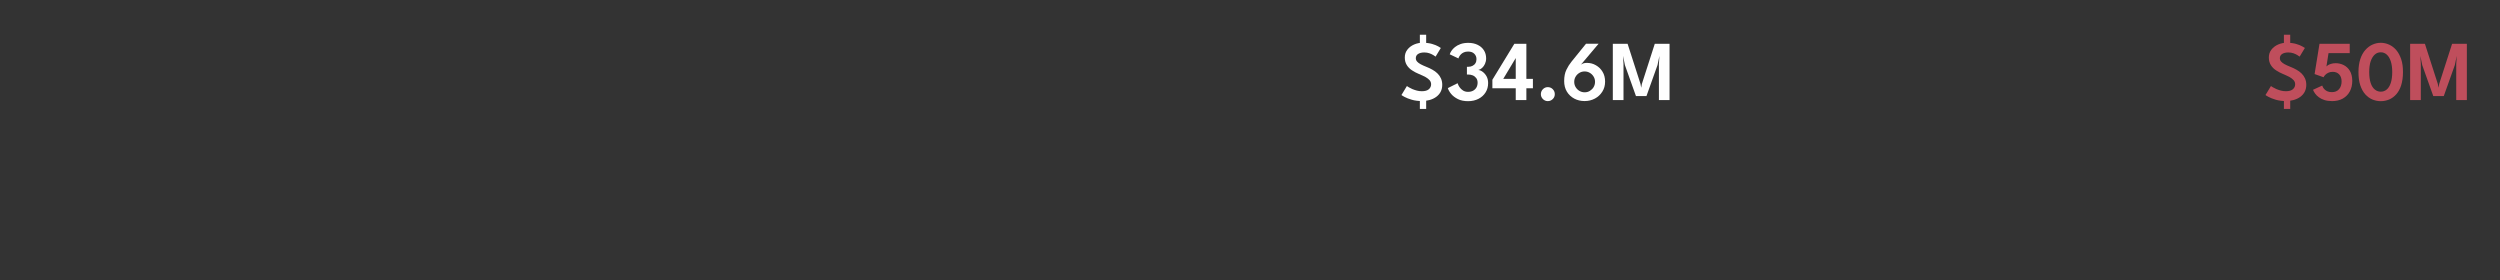 <?xml version="1.0" encoding="UTF-8"?>
<svg id="Layer_1" data-name="Layer 1" xmlns="http://www.w3.org/2000/svg" viewBox="0 0 439.85 49.35">
  <rect x="0" y="0" width="439.85" height="49.35" fill="#333333" stroke="none"/>
  <defs>
    <style>
      .cls-1 {
        fill: #fff;
      }

      .cls-2 {
        fill: #bf4e5c;
      }
    </style>
  </defs>
  <g>
    <path class="cls-1" d="m250.4,7.53c.6,0,1.11.07,1.56.2.44.13.8.27,1.06.42.26.15.42.25.48.29l-.92,1.52c-.08-.06-.22-.16-.41-.27-.19-.12-.42-.22-.69-.32-.27-.09-.56-.14-.88-.14-.46,0-.82.09-1.09.26s-.41.42-.41.75c0,.22.07.42.22.59s.36.33.64.48c.28.15.63.31,1.04.47.36.14.7.3,1.03.49.33.18.62.4.88.65.26.25.46.54.61.87.15.33.23.71.23,1.13,0,.48-.1.89-.29,1.25-.19.36-.46.65-.79.89-.34.24-.72.42-1.16.54s-.89.18-1.37.18c-.65,0-1.23-.08-1.75-.23s-.94-.32-1.26-.49-.51-.29-.56-.34l.96-1.58c.06.04.17.12.34.22.17.1.37.2.61.31.24.1.51.19.8.27.29.08.58.11.88.11.54,0,.95-.11,1.22-.34.27-.23.41-.52.41-.88,0-.27-.09-.51-.26-.71-.17-.2-.42-.39-.74-.57-.32-.17-.7-.35-1.14-.53-.44-.18-.85-.4-1.23-.65-.38-.25-.68-.55-.91-.92s-.35-.81-.35-1.34.15-.98.45-1.37c.3-.39.69-.69,1.19-.91.49-.21,1.03-.32,1.6-.32Zm-.59-1.42h1.11v1.7h-1.11v-1.7Zm0,11.35h1.11v1.7h-1.11v-1.7Z"/>
    <path class="cls-1" d="m255.08,9.53c.04-.17.14-.36.29-.59.15-.23.36-.45.62-.66.26-.21.59-.39.98-.53.39-.14.84-.21,1.36-.21.63,0,1.18.12,1.65.35.47.23.84.55,1.1.96.26.41.39.88.39,1.42,0,.35-.07.67-.2.96-.13.29-.3.53-.51.72s-.43.31-.66.36c.26.03.52.14.78.34.26.2.49.46.67.79.18.33.27.72.27,1.18,0,.62-.15,1.16-.45,1.64-.3.48-.72.86-1.25,1.13-.53.27-1.14.41-1.83.41s-1.3-.12-1.79-.37c-.49-.25-.88-.54-1.18-.9-.29-.35-.49-.7-.59-1.03l1.72-.86c.06.22.18.45.33.68.16.24.36.43.62.6.25.16.55.24.88.24.35,0,.66-.07.91-.21s.44-.33.58-.57c.13-.24.2-.52.2-.83,0-.33-.08-.59-.24-.81-.16-.21-.36-.37-.62-.48-.25-.1-.53-.15-.83-.15h-.19v-1.36h.25c.26,0,.5-.05.72-.16.22-.11.4-.26.52-.46.13-.2.19-.44.19-.72,0-.38-.12-.69-.38-.95-.25-.26-.62-.39-1.1-.39-.29,0-.53.05-.74.14-.21.09-.38.21-.51.34-.13.14-.23.27-.31.41-.07.13-.12.24-.13.32l-1.54-.73Z"/>
    <path class="cls-1" d="m268.55,7.71v6.17h1.15v1.65h-1.15v2.08h-1.87v-2.08h-4.11v-1.5l3.86-6.32h2.11Zm-1.87,6.17v-3.65h-.01l-2.19,3.65h2.2Z"/>
    <path class="cls-1" d="m272.32,17.79c-.33,0-.62-.12-.86-.36-.24-.24-.36-.53-.36-.86s.12-.64.36-.88c.24-.24.53-.36.86-.36s.64.12.87.36c.24.24.36.53.36.88s-.12.62-.36.86c-.24.24-.53.36-.87.36Z"/>
    <path class="cls-1" d="m279.26,11.07c.53,0,1.04.13,1.52.41.48.27.87.65,1.17,1.14.3.49.45,1.07.45,1.74s-.16,1.25-.49,1.77-.76.92-1.3,1.21c-.55.29-1.15.44-1.81.44s-1.28-.14-1.82-.43c-.54-.29-.98-.69-1.3-1.22-.32-.53-.48-1.15-.48-1.87,0-.78.13-1.45.39-1.98.26-.54.56-1.01.9-1.43l2.55-3.15h2.21l-3.14,3.72c.08-.09.22-.17.41-.25s.44-.11.74-.11Zm-.46,5.17c.34,0,.65-.08.92-.25s.5-.39.66-.66.25-.59.25-.93-.08-.64-.25-.92c-.17-.28-.39-.5-.66-.66s-.58-.25-.92-.25-.64.08-.92.25-.5.38-.66.66c-.17.27-.25.58-.25.92s.08.65.25.93.39.5.66.66.58.25.92.25Z"/>
    <path class="cls-1" d="m293.74,7.71v9.9h-1.87v-6.34l.09-1.44-.34,1.63-1.94,5.44h-1.85l-1.94-5.44-.33-1.63.08,1.44v6.34h-1.88V7.71h2.6l2.27,7.06.12.67.12-.67,2.27-7.06h2.59Z"/>
  </g>
  <g>
    <path class="cls-2" d="m402.42,7.53c.6,0,1.11.07,1.56.2.44.13.8.27,1.06.42.26.15.42.25.48.29l-.92,1.52c-.08-.06-.22-.16-.41-.27-.19-.12-.42-.22-.69-.32-.27-.09-.56-.14-.88-.14-.46,0-.82.09-1.09.26s-.41.42-.41.75c0,.22.07.42.22.59s.36.33.64.48c.28.15.63.31,1.04.47.36.14.7.3,1.03.49.33.18.62.4.88.65.26.25.46.54.61.87.15.33.23.71.23,1.13,0,.48-.1.89-.29,1.25-.19.36-.46.65-.79.89-.34.24-.72.42-1.16.54s-.89.18-1.37.18c-.65,0-1.23-.08-1.75-.23s-.94-.32-1.26-.49-.51-.29-.56-.34l.96-1.58c.06.04.17.12.34.22.17.1.37.2.61.31.24.1.51.19.8.27.29.08.58.11.88.11.54,0,.95-.11,1.22-.34.27-.23.41-.52.41-.88,0-.27-.09-.51-.26-.71-.17-.2-.42-.39-.74-.57-.32-.17-.7-.35-1.14-.53-.44-.18-.85-.4-1.23-.65-.38-.25-.68-.55-.91-.92s-.35-.81-.35-1.34.15-.98.45-1.37c.3-.39.69-.69,1.19-.91.49-.21,1.03-.32,1.6-.32Zm-.59-1.42h1.11v1.7h-1.11v-1.7Zm0,11.35h1.11v1.7h-1.11v-1.7Z"/>
    <path class="cls-2" d="m408.56,15.05c.04.12.1.25.18.38s.19.26.33.38c.14.12.3.21.5.29.19.07.43.11.7.11.54,0,.96-.17,1.26-.52.3-.35.45-.8.45-1.36,0-.54-.15-.95-.43-1.25-.28-.29-.66-.44-1.13-.44-.3,0-.56.05-.78.16-.22.11-.4.23-.54.38-.14.15-.23.28-.29.41l-1.58-.56.86-5.32h5.32v1.64h-3.73l-.37,2.34s.11-.11.24-.2c.14-.09.32-.18.56-.25.24-.08.52-.12.84-.12.49,0,.96.11,1.4.33s.8.55,1.08,1.01c.28.46.42,1.04.43,1.76,0,.71-.15,1.34-.44,1.88-.29.54-.71.95-1.24,1.25-.53.29-1.15.44-1.85.44-.53,0-.98-.06-1.38-.19s-.72-.3-.99-.5-.49-.42-.65-.65c-.16-.23-.28-.45-.36-.65l1.61-.74Z"/>
    <path class="cls-2" d="m414.95,12.67c0-.87.11-1.63.32-2.27s.51-1.18.88-1.6.79-.74,1.26-.95.95-.32,1.46-.32,1,.11,1.47.32c.47.21.88.53,1.25.95.36.42.65.96.87,1.6s.32,1.4.32,2.27-.11,1.69-.32,2.34-.5,1.18-.87,1.59c-.37.41-.78.71-1.25.91-.47.19-.96.29-1.47.29s-.99-.1-1.46-.29c-.47-.2-.89-.5-1.26-.91-.37-.41-.66-.94-.88-1.59s-.32-1.43-.32-2.34Zm1.89,0c0,.78.09,1.43.26,1.94.17.51.41.89.72,1.14.31.25.66.38,1.05.38s.74-.12,1.05-.38c.3-.25.54-.63.71-1.15.17-.51.26-1.16.26-1.93s-.09-1.38-.26-1.9c-.17-.51-.41-.91-.71-1.17-.3-.27-.65-.4-1.05-.4s-.75.13-1.05.4c-.3.27-.54.66-.72,1.17-.17.51-.26,1.15-.26,1.9Z"/>
    <path class="cls-2" d="m434.02,7.71v9.9h-1.87v-6.34l.09-1.44-.34,1.63-1.94,5.44h-1.85l-1.94-5.44-.33-1.63.08,1.44v6.34h-1.88V7.71h2.6l2.27,7.06.12.67.12-.67,2.27-7.06h2.59Z"/>
  </g>
</svg>